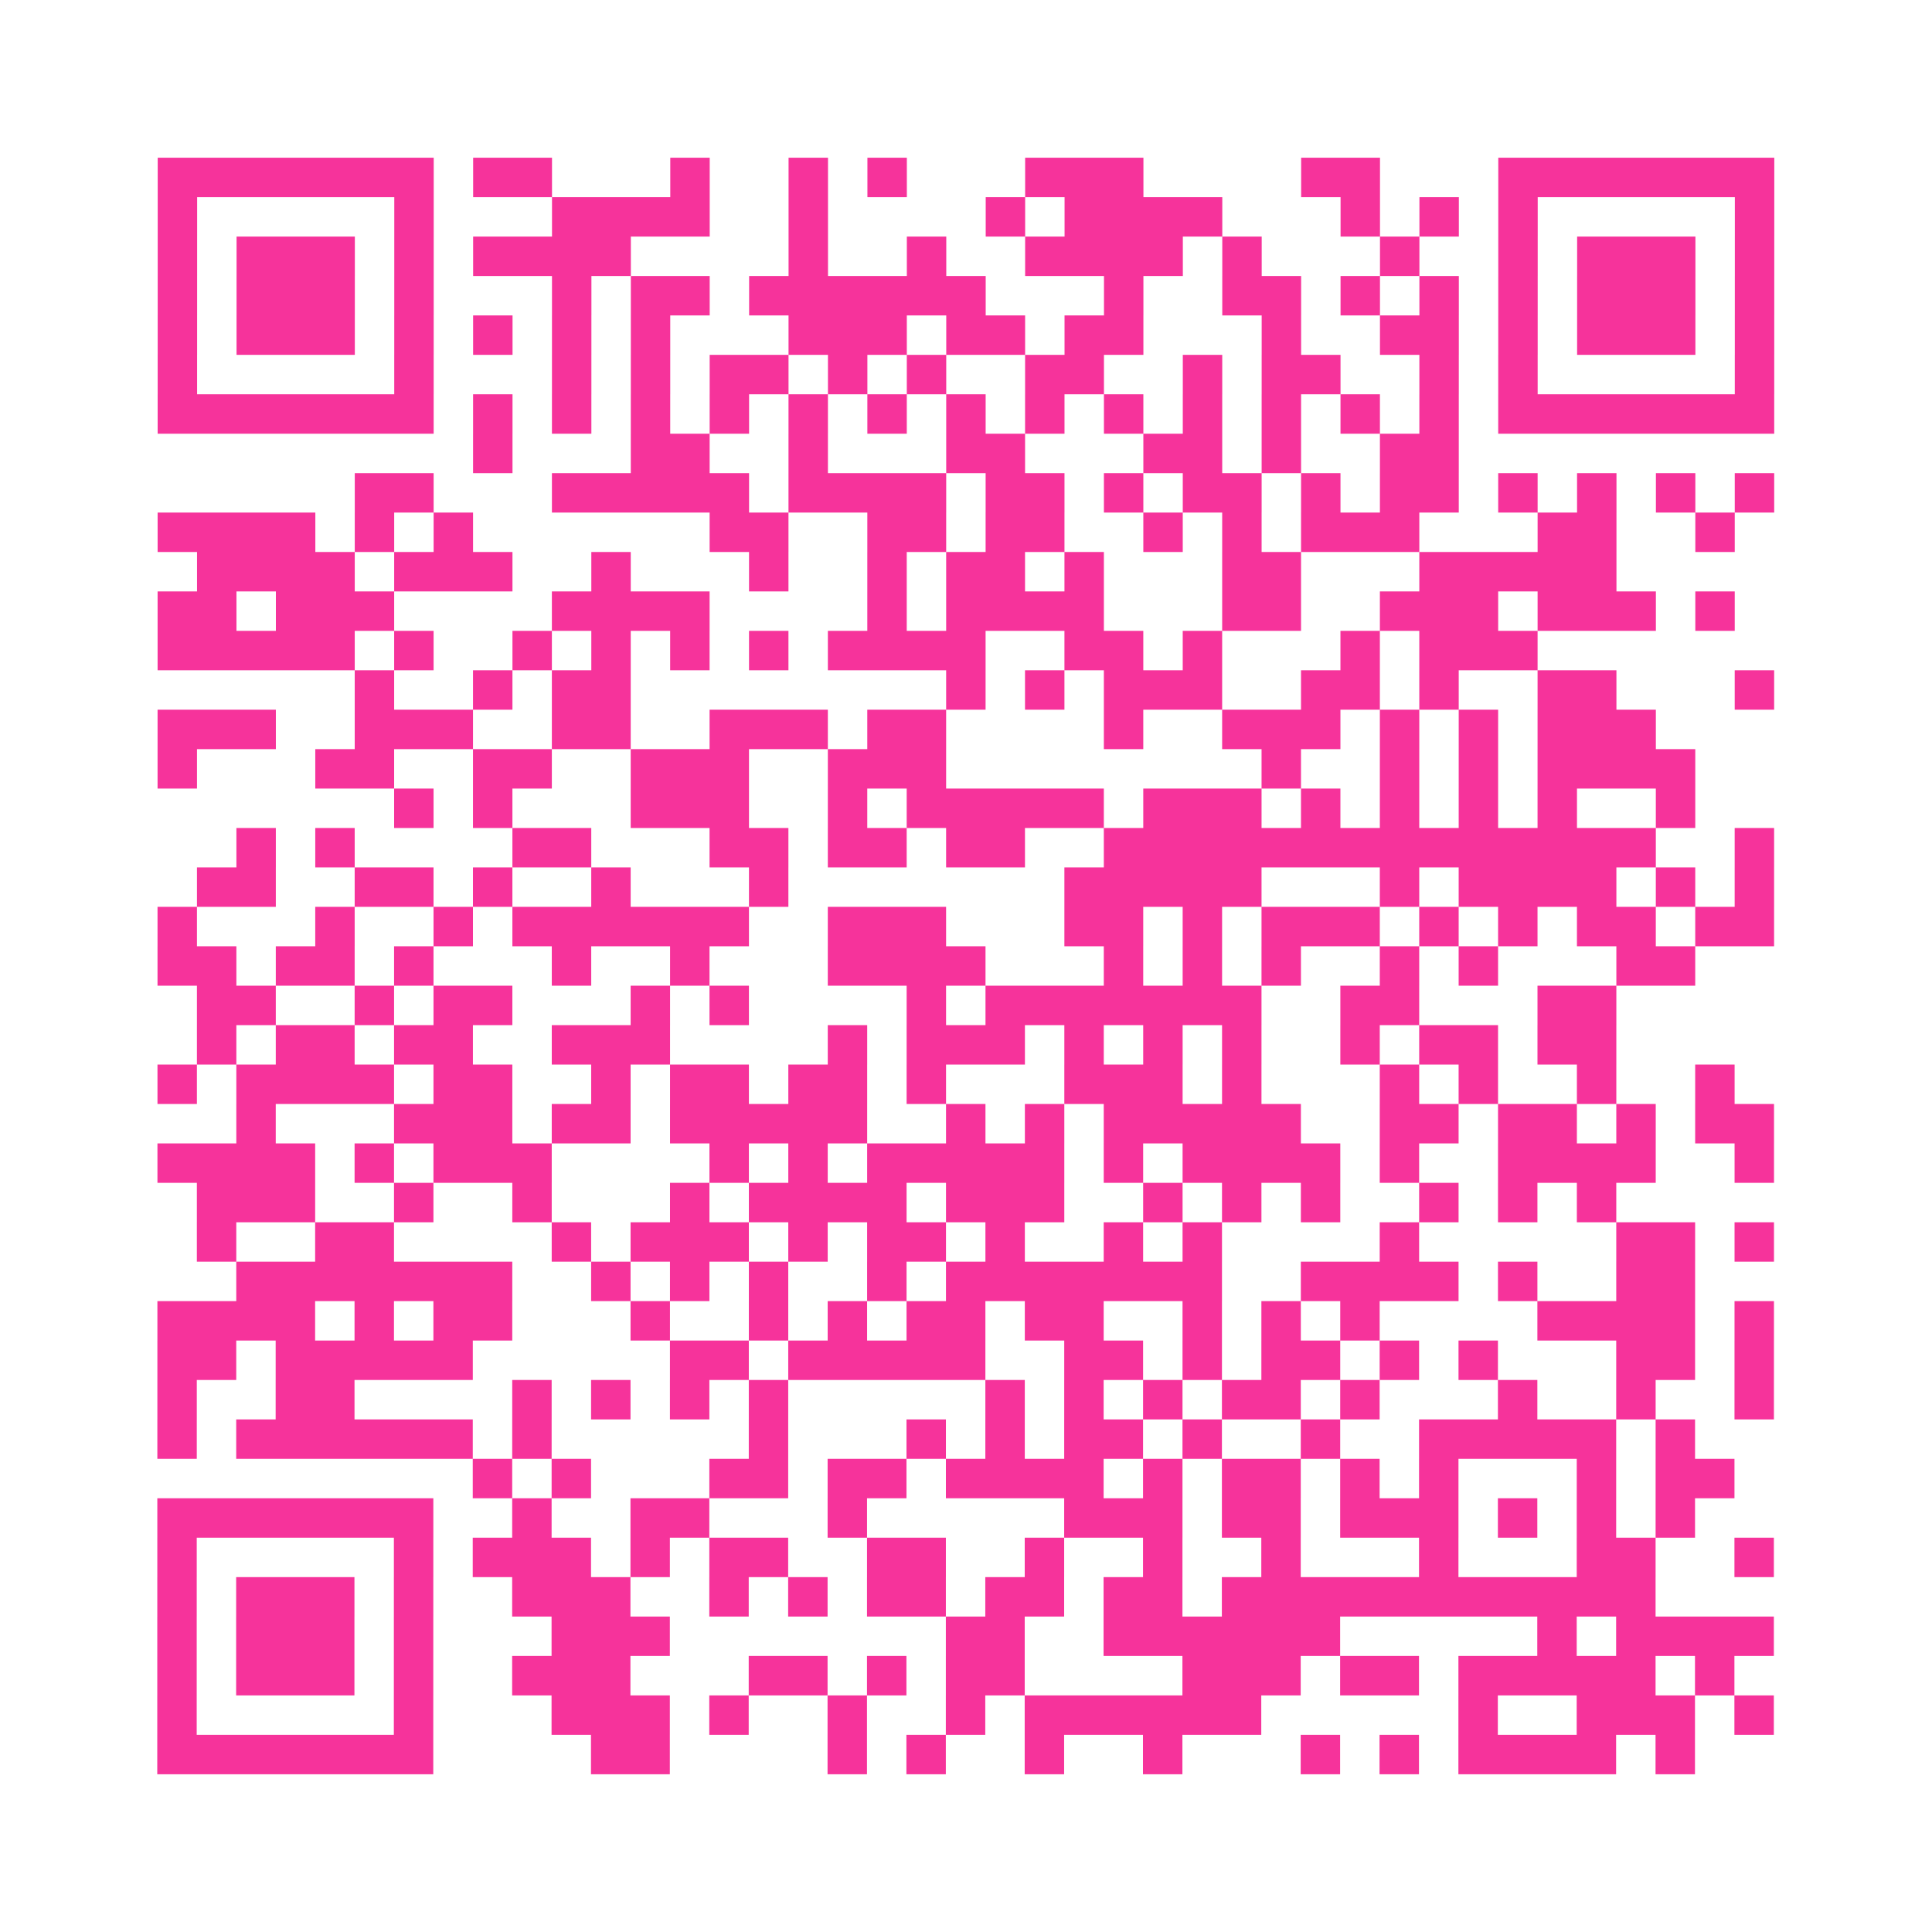 <?xml version="1.0" encoding="UTF-8"?>
<svg xmlns="http://www.w3.org/2000/svg" viewBox="0 0 49 49" class="pyqrcode"><path fill="transparent" d="M0 0h49v49h-49z"/><path stroke="#f6339b" class="pyqrline" d="M4 4.5h7m1 0h2m3 0h1m2 0h1m1 0h1m3 0h3m4 0h2m3 0h7m-41 1h1m5 0h1m3 0h4m2 0h1m4 0h1m1 0h4m3 0h1m1 0h1m1 0h1m5 0h1m-41 1h1m1 0h3m1 0h1m1 0h4m4 0h1m2 0h1m2 0h4m1 0h1m3 0h1m2 0h1m1 0h3m1 0h1m-41 1h1m1 0h3m1 0h1m3 0h1m1 0h2m1 0h6m3 0h1m2 0h2m1 0h1m1 0h1m1 0h1m1 0h3m1 0h1m-41 1h1m1 0h3m1 0h1m1 0h1m1 0h1m1 0h1m3 0h3m1 0h2m1 0h2m3 0h1m2 0h2m1 0h1m1 0h3m1 0h1m-41 1h1m5 0h1m3 0h1m1 0h1m1 0h2m1 0h1m1 0h1m2 0h2m2 0h1m1 0h2m2 0h1m1 0h1m5 0h1m-41 1h7m1 0h1m1 0h1m1 0h1m1 0h1m1 0h1m1 0h1m1 0h1m1 0h1m1 0h1m1 0h1m1 0h1m1 0h1m1 0h1m1 0h7m-33 1h1m3 0h2m2 0h1m3 0h2m3 0h2m1 0h1m2 0h2m-28 1h2m3 0h5m1 0h4m1 0h2m1 0h1m1 0h2m1 0h1m1 0h2m1 0h1m1 0h1m1 0h1m1 0h1m-41 1h4m1 0h1m1 0h1m6 0h2m2 0h2m1 0h2m2 0h1m1 0h1m1 0h3m3 0h2m2 0h1m-39 1h4m1 0h3m2 0h1m3 0h1m2 0h1m1 0h2m1 0h1m3 0h2m3 0h5m-37 1h2m1 0h3m4 0h4m4 0h1m1 0h4m3 0h2m2 0h3m1 0h3m1 0h1m-40 1h5m1 0h1m2 0h1m1 0h1m1 0h1m1 0h1m1 0h4m2 0h2m1 0h1m3 0h1m1 0h3m-30 1h1m2 0h1m1 0h2m8 0h1m1 0h1m1 0h3m2 0h2m1 0h1m2 0h2m3 0h1m-41 1h3m2 0h3m2 0h2m2 0h3m1 0h2m4 0h1m2 0h3m1 0h1m1 0h1m1 0h3m-38 1h1m3 0h2m2 0h2m2 0h3m2 0h3m8 0h1m2 0h1m1 0h1m1 0h4m-33 1h1m1 0h1m3 0h3m2 0h1m1 0h5m1 0h3m1 0h1m1 0h1m1 0h1m1 0h1m2 0h1m-37 1h1m1 0h1m4 0h2m3 0h2m1 0h2m1 0h2m2 0h14m2 0h1m-40 1h2m2 0h2m1 0h1m2 0h1m3 0h1m7 0h5m3 0h1m1 0h4m1 0h1m1 0h1m-41 1h1m3 0h1m2 0h1m1 0h6m2 0h3m3 0h2m1 0h1m1 0h3m1 0h1m1 0h1m1 0h2m1 0h2m-41 1h2m1 0h2m1 0h1m3 0h1m2 0h1m3 0h4m3 0h1m1 0h1m1 0h1m2 0h1m1 0h1m3 0h2m-38 1h2m2 0h1m1 0h2m3 0h1m1 0h1m4 0h1m1 0h7m2 0h2m3 0h2m-36 1h1m1 0h2m1 0h2m2 0h3m4 0h1m1 0h3m1 0h1m1 0h1m1 0h1m2 0h1m1 0h2m1 0h2m-37 1h1m1 0h4m1 0h2m2 0h1m1 0h2m1 0h2m1 0h1m3 0h3m1 0h1m3 0h1m1 0h1m2 0h1m2 0h1m-38 1h1m3 0h3m1 0h2m1 0h5m2 0h1m1 0h1m1 0h5m2 0h2m1 0h2m1 0h1m1 0h2m-41 1h4m1 0h1m1 0h3m4 0h1m1 0h1m1 0h5m1 0h1m1 0h4m1 0h1m2 0h4m2 0h1m-40 1h3m2 0h1m2 0h1m3 0h1m1 0h4m1 0h3m2 0h1m1 0h1m1 0h1m2 0h1m1 0h1m1 0h1m-36 1h1m2 0h2m4 0h1m1 0h3m1 0h1m1 0h2m1 0h1m2 0h1m1 0h1m4 0h1m5 0h2m1 0h1m-39 1h7m2 0h1m1 0h1m1 0h1m2 0h1m1 0h7m2 0h4m1 0h1m2 0h2m-39 1h4m1 0h1m1 0h2m3 0h1m2 0h1m1 0h1m1 0h2m1 0h2m2 0h1m1 0h1m1 0h1m4 0h4m1 0h1m-41 1h2m1 0h5m5 0h2m1 0h5m2 0h2m1 0h1m1 0h2m1 0h1m1 0h1m3 0h2m1 0h1m-41 1h1m2 0h2m4 0h1m1 0h1m1 0h1m1 0h1m5 0h1m1 0h1m1 0h1m1 0h2m1 0h1m3 0h1m2 0h1m2 0h1m-41 1h1m1 0h6m1 0h1m5 0h1m3 0h1m1 0h1m1 0h2m1 0h1m2 0h1m2 0h5m1 0h1m-31 1h1m1 0h1m3 0h2m1 0h2m1 0h4m1 0h1m1 0h2m1 0h1m1 0h1m3 0h1m1 0h2m-40 1h7m2 0h1m2 0h2m3 0h1m5 0h3m1 0h2m1 0h3m1 0h1m1 0h1m1 0h1m-39 1h1m5 0h1m1 0h3m1 0h1m1 0h2m2 0h2m2 0h1m2 0h1m2 0h1m3 0h1m3 0h2m2 0h1m-41 1h1m1 0h3m1 0h1m2 0h3m2 0h1m1 0h1m1 0h2m1 0h2m1 0h2m1 0h11m-38 1h1m1 0h3m1 0h1m3 0h3m7 0h2m2 0h6m5 0h1m1 0h4m-41 1h1m1 0h3m1 0h1m2 0h3m3 0h2m1 0h1m1 0h2m4 0h3m1 0h2m1 0h5m1 0h1m-40 1h1m5 0h1m3 0h3m1 0h1m2 0h1m2 0h1m1 0h6m5 0h1m2 0h3m1 0h1m-41 1h7m4 0h2m4 0h1m1 0h1m2 0h1m2 0h1m3 0h1m1 0h1m1 0h4m1 0h1"/></svg>
